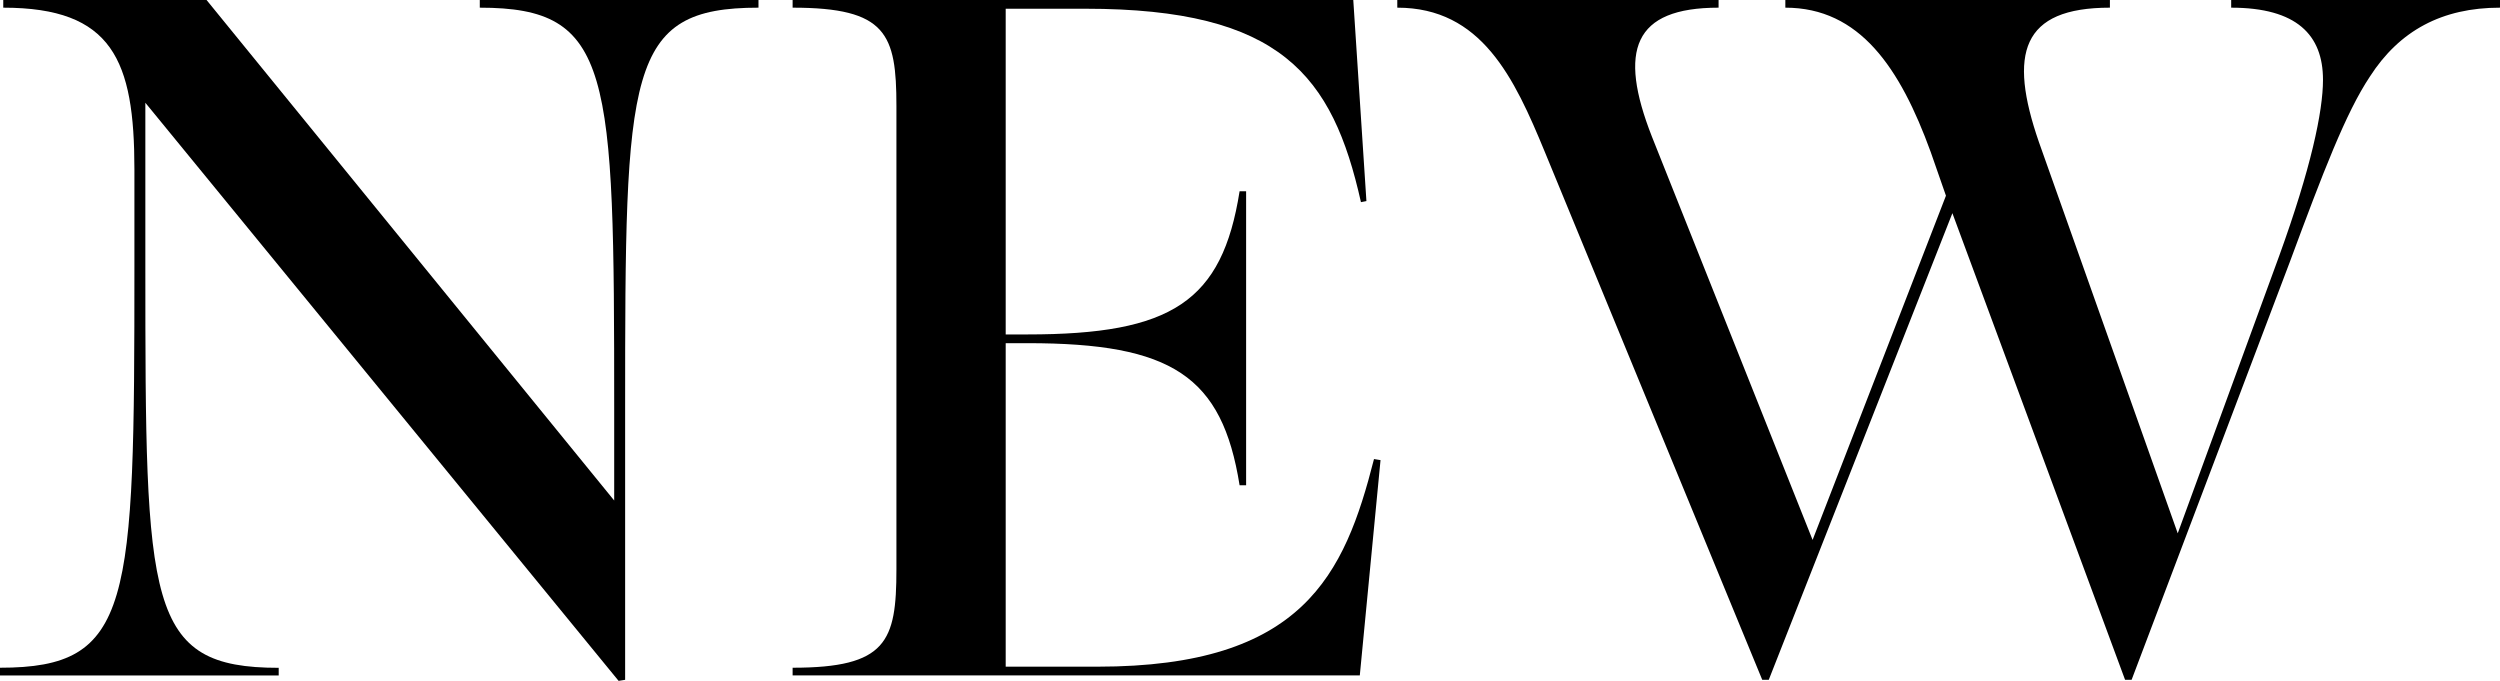 <?xml version="1.0" encoding="utf-8"?>
<!-- Generator: Adobe Illustrator 26.3.1, SVG Export Plug-In . SVG Version: 6.00 Build 0)  -->
<svg version="1.1" id="Layer_1" xmlns="http://www.w3.org/2000/svg" xmlns:xlink="http://www.w3.org/1999/xlink" x="0px" y="0px"
	 viewBox="0 0 283.46 77.2" style="enable-background:new 0 0 283.46 77.2;" xml:space="preserve">
<style type="text/css">
	.st0{display:none;}
	.st1{display:inline;}
</style>
<g class="st0">
	<g class="st1">
		<path d="M-172.82-140c-2.25-5.46-4.65-10.59-10.83-10.59v-0.56h23.59v0.56c-6.26,0-7.38,3.13-4.89,9.47l11.8,29.61l9.79-25.28
			l-1.12-3.21c-2.25-6.18-5.22-10.59-10.67-10.59v-0.56h23.83v0.56c-6.5,0-7.46,3.37-5.22,9.87l10.19,28.73l7.46-20.38
			c2.33-6.42,3.21-10.59,3.21-12.92c0-3.29-1.93-5.3-6.74-5.3v-0.56h19.74v0.56c-4.25,0-7.38,1.69-9.55,5.06
			c-1.77,2.65-3.45,7.06-5.86,13.56l-11.64,30.73h-0.48l-12.68-34.26l-13.48,34.26h-0.48L-172.82-140z"/>
		<path d="M-107.39-126.35c0-14.44,10.83-25.76,26.24-25.76s26.24,11.31,26.24,25.76c0,14.44-10.83,25.76-26.24,25.76
			C-96.48-100.6-107.39-111.91-107.39-126.35z M-63.74-126.35c0-12.84-4.17-25.04-17.41-25.04c-13.16,0-17.41,12.28-17.41,25.04
			c0,12.84,4.33,25.04,17.41,25.04S-63.74-113.52-63.74-126.35z"/>
		<path d="M-56.67-102.12c8.99,0,10.59-2.81,11.96-29.77l0.4-6.42c0.48-8.35-1.85-12.28-9.71-12.28v-0.56h16.45l18.05,37.79
			l15.49-37.79h14.84v0.56c-7.14,0-7.86,3.45-7.62,8.67l1.45,31.7c0.32,5.78,1.69,8.1,8.1,8.1v0.56h-23.51v-0.56
			c6.58,0,7.7-2.89,7.38-7.94l-1.85-36.27l-17.65,42.93h-0.48l-19.9-40.6l-0.72,12.12c-1.36,26.88-0.96,29.77,7.7,29.77v0.56h-20.38
			V-102.12z"/>
		<path d="M15.69-102.12c6.9,0,7.62-1.93,7.62-7.22v-34.02c0-5.3-0.72-7.22-7.62-7.22v-0.56h41.16l0.96,14.76l-0.4,0.08
			c-2.09-9.31-5.86-14.2-20.22-14.2h-5.86v23.91h1.6c10.59,0,14.28-2.41,15.57-10.51h0.48v21.59h-0.48
			c-1.28-8.02-4.98-10.43-15.57-10.43h-1.6v23.75h6.74c15.09,0,18.13-6.74,20.3-15.25l0.48,0.08l-1.52,15.81H15.69V-102.12z"/>
		<path d="M61.67-102.12c9.71,0,9.87-4.57,9.87-29.45v-7.14c0-8.02-1.6-11.88-9.63-11.88v-0.56h14.92l29.93,36.75v-6.74
			c0-24.88-0.16-29.45-9.87-29.45v-0.56h20.46v0.56c-9.71,0-9.79,4.57-9.79,29.45v19.9l-0.48,0.08l-34.75-42.45v12.04
			c0,24.88,0.08,29.45,9.79,29.45v0.56H61.67V-102.12z"/>
	</g>
	<g class="st1">
		<path d="M-183.65-42.82c10.01,0,10.17-4.71,10.17-30.35v-7.36c0-8.27-1.65-12.24-9.92-12.24v-0.58h15.38l30.84,37.87v-6.95
			c0-25.63-0.17-30.35-10.17-30.35v-0.58h21.09v0.58c-10.01,0-10.09,4.71-10.09,30.35v20.51l-0.5,0.08l-35.81-43.74v12.4
			c0,25.63,0.08,30.35,10.09,30.35v0.58h-21.09V-42.82z"/>
		<path d="M-123.68-42.82c7.11,0,7.86-1.98,7.86-7.44v-35.06c0-5.46-0.74-7.44-7.86-7.44v-0.58h42.42l0.99,15.21l-0.41,0.08
			c-2.15-9.59-6.04-14.64-20.84-14.64h-6.04v24.64h1.65c10.91,0,14.72-2.48,16.04-10.83h0.5v22.24h-0.5
			c-1.32-8.27-5.13-10.75-16.04-10.75h-1.65v24.48h6.95c15.55,0,18.69-6.95,20.92-15.71l0.5,0.08l-1.57,16.29h-42.92V-42.82z"/>
		<path d="M-66.77-81.85c-2.32-5.62-4.8-10.92-11.16-10.92v-0.58h24.31v0.58c-6.45,0-7.61,3.22-5.04,9.76l12.16,30.51l10.09-26.05
			l-1.16-3.31c-2.31-6.37-5.38-10.92-11-10.92v-0.58h24.56v0.58c-6.7,0-7.69,3.47-5.38,10.17l10.5,29.6l7.69-21
			c2.4-6.62,3.31-10.91,3.31-13.31c0-3.39-1.98-5.46-6.95-5.46v-0.58H5.5v0.58c-4.38,0-7.61,1.74-9.84,5.21
			c-1.82,2.73-3.56,7.28-6.04,13.97l-11.99,31.67h-0.5l-13.07-35.31l-13.89,35.31h-0.5L-66.77-81.85z"/>
	</g>
	<g class="st1">
		<path d="M-183.65-8.66c0-15.25,11.39-25.92,27.44-25.92c6.34,0,11.64,1.69,17.33,0.16l1.36,15.73h-0.48
			c-4.25-10.35-9.63-15.33-18.3-15.33c-13.16,0-18.46,11.8-18.46,25.36c0,13.08,4.89,25.04,17.89,25.04
			c9.87,0,15.97-6.9,19.98-16.05h0.4l-2.65,14.2c-4.25,1.36-11.88,2.41-17.17,2.41C-172.98,16.94-183.65,6.1-183.65-8.66z"/>
		<path d="M-127.07-0.56v-24.96c0-5.3-0.72-7.54-7.62-7.54v-0.56h23.27v0.56c-6.9,0-7.62,2.25-7.62,7.54V0.33
			c0,9.31,3.53,15.57,12.92,15.57c9.23,0,14.84-6.02,14.84-16.13v-4.81c0-24.07-0.56-28-9.79-28v-0.56h20.3v0.56
			c-9.55,0-9.71,4.57-9.71,28v4.81c0,11.15-6.5,17.17-17.73,17.17C-117.68,16.94-127.07,12.68-127.07-0.56z"/>
		<path d="M-78.6,15.41c6.9,0,7.62-1.93,7.62-7.22v-34.02c0-5.3-0.72-7.22-7.62-7.22v-0.56h23.03c13.8,0,21.66,4.41,21.66,12.84
			c0,9.95-10.75,12.2-19.42,12.52v0.24C-37.2-7.62-38.8-1.76-35.35,8.51c1.77,5.22,3.37,6.98,8.02,6.98v0.48h-13.72
			c-0.72-1.44-1.6-3.53-2.89-7.94C-46.83-2.64-46.91-7.94-56.7-7.94h-6.26V8.19c0,5.3,0.72,7.22,7.62,7.22v0.56H-78.6V15.41z
			 M-56.38-8.5c9.47,0,14.12-5.3,14.12-12.44c0-7.14-4.65-12.04-14.28-12.04h-6.42V-8.5H-56.38z"/>
		<path d="M-22.88-22.46c-2.41-5.7-4.81-10.59-10.83-10.59v-0.56h24.23v0.56c-6.42,0-7.78,3.37-5.14,9.87L-2.74,6.1l8.1-20.7
			c2.57-6.58,3.77-10.75,3.77-13.16c0-3.21-2.17-5.3-6.98-5.3v-0.56h19.74v0.56c-4.25,0-7.14,1.69-9.39,5.06
			c-1.69,2.65-3.69,6.9-6.34,13.72L-6.03,16.3h-0.48L-22.88-22.46z"/>
		<path d="M22.87,15.41c6.9,0,7.62-1.93,7.62-7.22v-34.02c0-5.3-0.72-7.22-7.62-7.22v-0.56h41.16L65-18.85l-0.4,0.08
			c-2.09-9.31-5.86-14.2-20.22-14.2h-5.86v23.91h1.6c10.59,0,14.28-2.41,15.57-10.51h0.48V2.01h-0.48
			C54.41-6.01,50.72-8.42,40.13-8.42h-1.6v23.75h6.74c15.09,0,18.13-6.74,20.3-15.25l0.48,0.08l-1.52,15.81H22.87V15.41z"/>
	</g>
	<g class="st1">
		<path d="M-183.65,74.71c9.26,0,10.91-2.89,12.32-30.68l0.41-6.62c0.5-8.6-1.9-12.65-10.01-12.65v-0.58h16.95l18.61,38.95
			l15.96-38.95h15.3v0.58c-7.36,0-8.1,3.56-7.86,8.93l1.49,32.66c0.33,5.95,1.74,8.35,8.35,8.35v0.58h-24.23v-0.58
			c6.78,0,7.94-2.98,7.61-8.19l-1.9-37.38l-18.19,44.24h-0.5l-20.51-41.84l-0.74,12.49c-1.41,27.7-0.99,30.68,7.94,30.68v0.58h-21
			V74.71z"/>
		<path d="M-109.09,74.71c7.11,0,7.86-1.98,7.86-7.44V32.21c0-5.46-0.74-7.44-7.86-7.44v-0.58h42.42l0.99,15.21l-0.41,0.08
			c-2.15-9.59-6.04-14.64-20.84-14.64h-6.04v24.64h1.65c10.91,0,14.72-2.48,16.04-10.83h0.5V60.9h-0.5
			c-1.32-8.27-5.13-10.75-16.04-10.75h-1.65v24.48h6.95c15.55,0,18.69-6.95,20.92-15.71l0.5,0.08l-1.57,16.29h-42.92V74.71z"/>
		<path d="M-61.7,74.71c10.01,0,10.17-4.71,10.17-30.35v-7.36c0-8.27-1.65-12.24-9.92-12.24v-0.58h15.38l30.84,37.87v-6.95
			c0-25.63-0.17-30.35-10.17-30.35v-0.58h21.09v0.58c-10.01,0-10.09,4.71-10.09,30.35v20.51l-0.5,0.08L-50.7,31.96v12.4
			c0,25.63,0.08,30.35,10.09,30.35v0.58H-61.7V74.71z"/>
	</g>
	<g class="st1">
		<path d="M-172.39,134.97c7.07,0,8.22-1.89,8.22-7.56V85.43h-0.49c-13.8,0-16.1,7.97-18.49,16.84l-0.49-0.08l1.48-17.42h44.29
			l1.48,17.42l-0.49,0.08c-2.38-8.87-4.68-16.84-18.49-16.84h-0.49v41.98c0,5.67,1.15,7.56,8.22,7.56v0.58h-24.73V134.97z"/>
		<path d="M-141.67,134.97c9.53,0,12.08-9.37,14.95-16.19l14.38-34.34h0.58l17.25,39.44c2.55,5.75,5.42,11.09,11.34,11.09v0.58
			h-25.06v-0.58c5.67,0,8.22-3.12,5.18-10.19l-2.88-6.74h-19.47l-0.82,1.97c-2.63,6.82-5.01,14.95,5.18,14.95v0.58h-20.62V134.97z
			 M-106.34,117.23l-9.45-22.27l-9.28,22.27H-106.34z"/>
		<path d="M-81.73,134.97c7.07,0,7.81-1.97,7.81-7.39V92.74c0-5.42-0.74-7.39-7.81-7.39v-0.57h24.24v0.57
			c-7.07,0-8.22,1.97-8.22,7.56v41.99h5.42c14.71,0,18.73-6.74,20.87-16.35l0.49,0.08l-1.07,16.93h-41.74V134.97z"/>
		<path d="M-36.2,134.97c7.07,0,7.81-1.97,7.81-7.39V92.74c0-5.42-0.74-7.39-7.81-7.39v-0.57H5.95l0.99,15.12l-0.41,0.08
			c-2.14-9.53-6-14.54-20.7-14.54h-6v24.48h1.64c10.85,0,14.62-2.46,15.94-10.76h0.49v22.1H-2.6c-1.31-8.22-5.09-10.68-15.94-10.68
			h-1.64v24.32h6.9c15.45,0,18.57-6.9,20.79-15.61L8,119.36l-1.56,16.19H-36.2V134.97z"/>
		<path d="M10.89,134.97c9.94,0,10.11-4.68,10.11-30.15v-7.31c0-8.22-1.64-12.16-9.86-12.16v-0.57h15.28l30.65,37.63v-6.9
			c0-25.47-0.16-30.15-10.11-30.15v-0.57h20.95v0.57c-9.94,0-10.02,4.68-10.02,30.15v20.38l-0.49,0.08L21.81,92.5v12.32
			c0,25.47,0.08,30.15,10.02,30.15v0.58H10.89V134.97z"/>
		<path d="M81.01,134.97c7.07,0,8.22-1.89,8.22-7.56V85.43h-0.49c-13.8,0-16.1,7.97-18.49,16.84l-0.49-0.08l1.48-17.42h44.29
			l1.48,17.42l-0.49,0.08c-2.38-8.87-4.68-16.84-18.49-16.84h-0.49v41.98c0,5.67,1.15,7.56,8.22,7.56v0.58H81.01V134.97z"/>
	</g>
	<g class="st1">
		<path d="M-183.65-158.75c9,0,10.61-2.81,11.97-29.82l0.4-6.43c0.48-8.36-1.85-12.3-9.72-12.3v-0.56h16.48l18.08,37.85l15.51-37.85
			h14.87v0.56c-7.15,0-7.88,3.46-7.63,8.68l1.45,31.75c0.32,5.79,1.69,8.12,8.12,8.12v0.56h-23.55v-0.56c6.59,0,7.72-2.89,7.39-7.96
			l-1.85-36.33l-17.68,43h-0.48l-19.93-40.67l-0.72,12.14c-1.37,26.92-0.96,29.82,7.72,29.82v0.56h-20.41V-158.75z"/>
		<path d="M-114.18-182.7c0-15.59,12.62-26.12,28.29-26.12c6.27,0,12.62,1.69,18.32,0.16l1.45,15.51h-0.48
			c-4.18-10.21-10.69-15.11-19.29-15.11c-13.26,0-19.37,11.81-19.37,25.64c0,13.1,5.46,24.83,19.21,24.83
			c5.38,0,9.56-1.69,13.26-3.78v-11.65c0-5.3-0.96-7.72-8.2-7.72v-0.48h23.31v0.48c-6.59,0-7.15,1.77-7.15,6.99v13.18
			c-5.3,1.85-12.54,3.46-20.09,3.46C-105.42-157.31-114.18-169.76-114.18-182.7z"/>
		<path d="M-60.68-158.75c9,0,10.61-2.81,11.97-29.82l0.4-6.43c0.48-8.36-1.85-12.3-9.72-12.3v-0.56h16.48L-23.47-170l15.51-37.85
			H6.91v0.56c-7.15,0-7.88,3.46-7.64,8.68l1.45,31.75c0.32,5.79,1.69,8.12,8.12,8.12v0.56h-23.55v-0.56c6.59,0,7.71-2.89,7.39-7.96
			l-1.85-36.33l-17.68,43h-0.48l-19.93-40.67l-0.72,12.14c-1.37,26.92-0.96,29.82,7.72,29.82v0.56h-20.41V-158.75z"/>
		<path d="M21-158.75c6.91,0,8.04-1.85,8.04-7.39v-41.07h-0.48c-13.5,0-15.75,7.8-18.08,16.47l-0.48-0.08l1.45-17.04h43.32
			l1.45,17.04l-0.48,0.08c-2.33-8.68-4.58-16.47-18.08-16.47h-0.48v41.07c0,5.55,1.12,7.39,8.04,7.39v0.56H21V-158.75z"/>
	</g>
</g>
<g>
	<path d="M0,75.71c14.99,0,15.24-7.06,15.24-45.48V19.21c0-12.39-2.48-18.34-14.87-18.34V0h23.05l46.22,56.75V46.35
		c0-38.41-0.25-45.48-15.24-45.48V0H86v0.87c-14.99,0-15.12,7.06-15.12,45.48v30.73l-0.74,0.12L16.48,11.65v18.59
		c0,38.41,0.12,45.48,15.12,45.48v0.87H0V75.71z"/>
	<path d="M89.87,75.71c10.66,0,11.77-2.97,11.77-11.15V12.02c0-8.18-1.12-11.15-11.77-11.15V0h63.57l1.49,22.8l-0.62,0.12
		c-3.22-14.37-9.05-21.93-31.23-21.93h-9.05v36.93h2.48c16.36,0,22.06-3.72,24.04-16.23h0.74v33.33h-0.74
		c-1.98-12.39-7.68-16.11-24.04-16.11h-2.48v36.68h10.41c23.3,0,28.01-10.41,31.35-23.54l0.74,0.12l-2.35,24.41H89.87V75.71z"/>
	<path d="M175.16,17.23c-3.47-8.43-7.19-16.36-16.73-16.36V0h36.43v0.87c-9.67,0-11.4,4.83-7.56,14.62l18.22,45.73l15.12-39.03
		l-1.73-4.96c-3.47-9.54-8.05-16.36-16.48-16.36V0h36.8v0.87c-10.04,0-11.52,5.2-8.05,15.24l15.74,44.36L258.43,29
		c3.59-9.91,4.96-16.36,4.96-19.95c0-5.08-2.97-8.18-10.41-8.18V0h30.48v0.87c-6.57,0-11.4,2.6-14.75,7.81
		c-2.73,4.09-5.33,10.9-9.05,20.94l-17.97,47.46h-0.74l-19.58-52.91l-20.82,52.91h-0.74L175.16,17.23z"/>
</g>
</svg>
